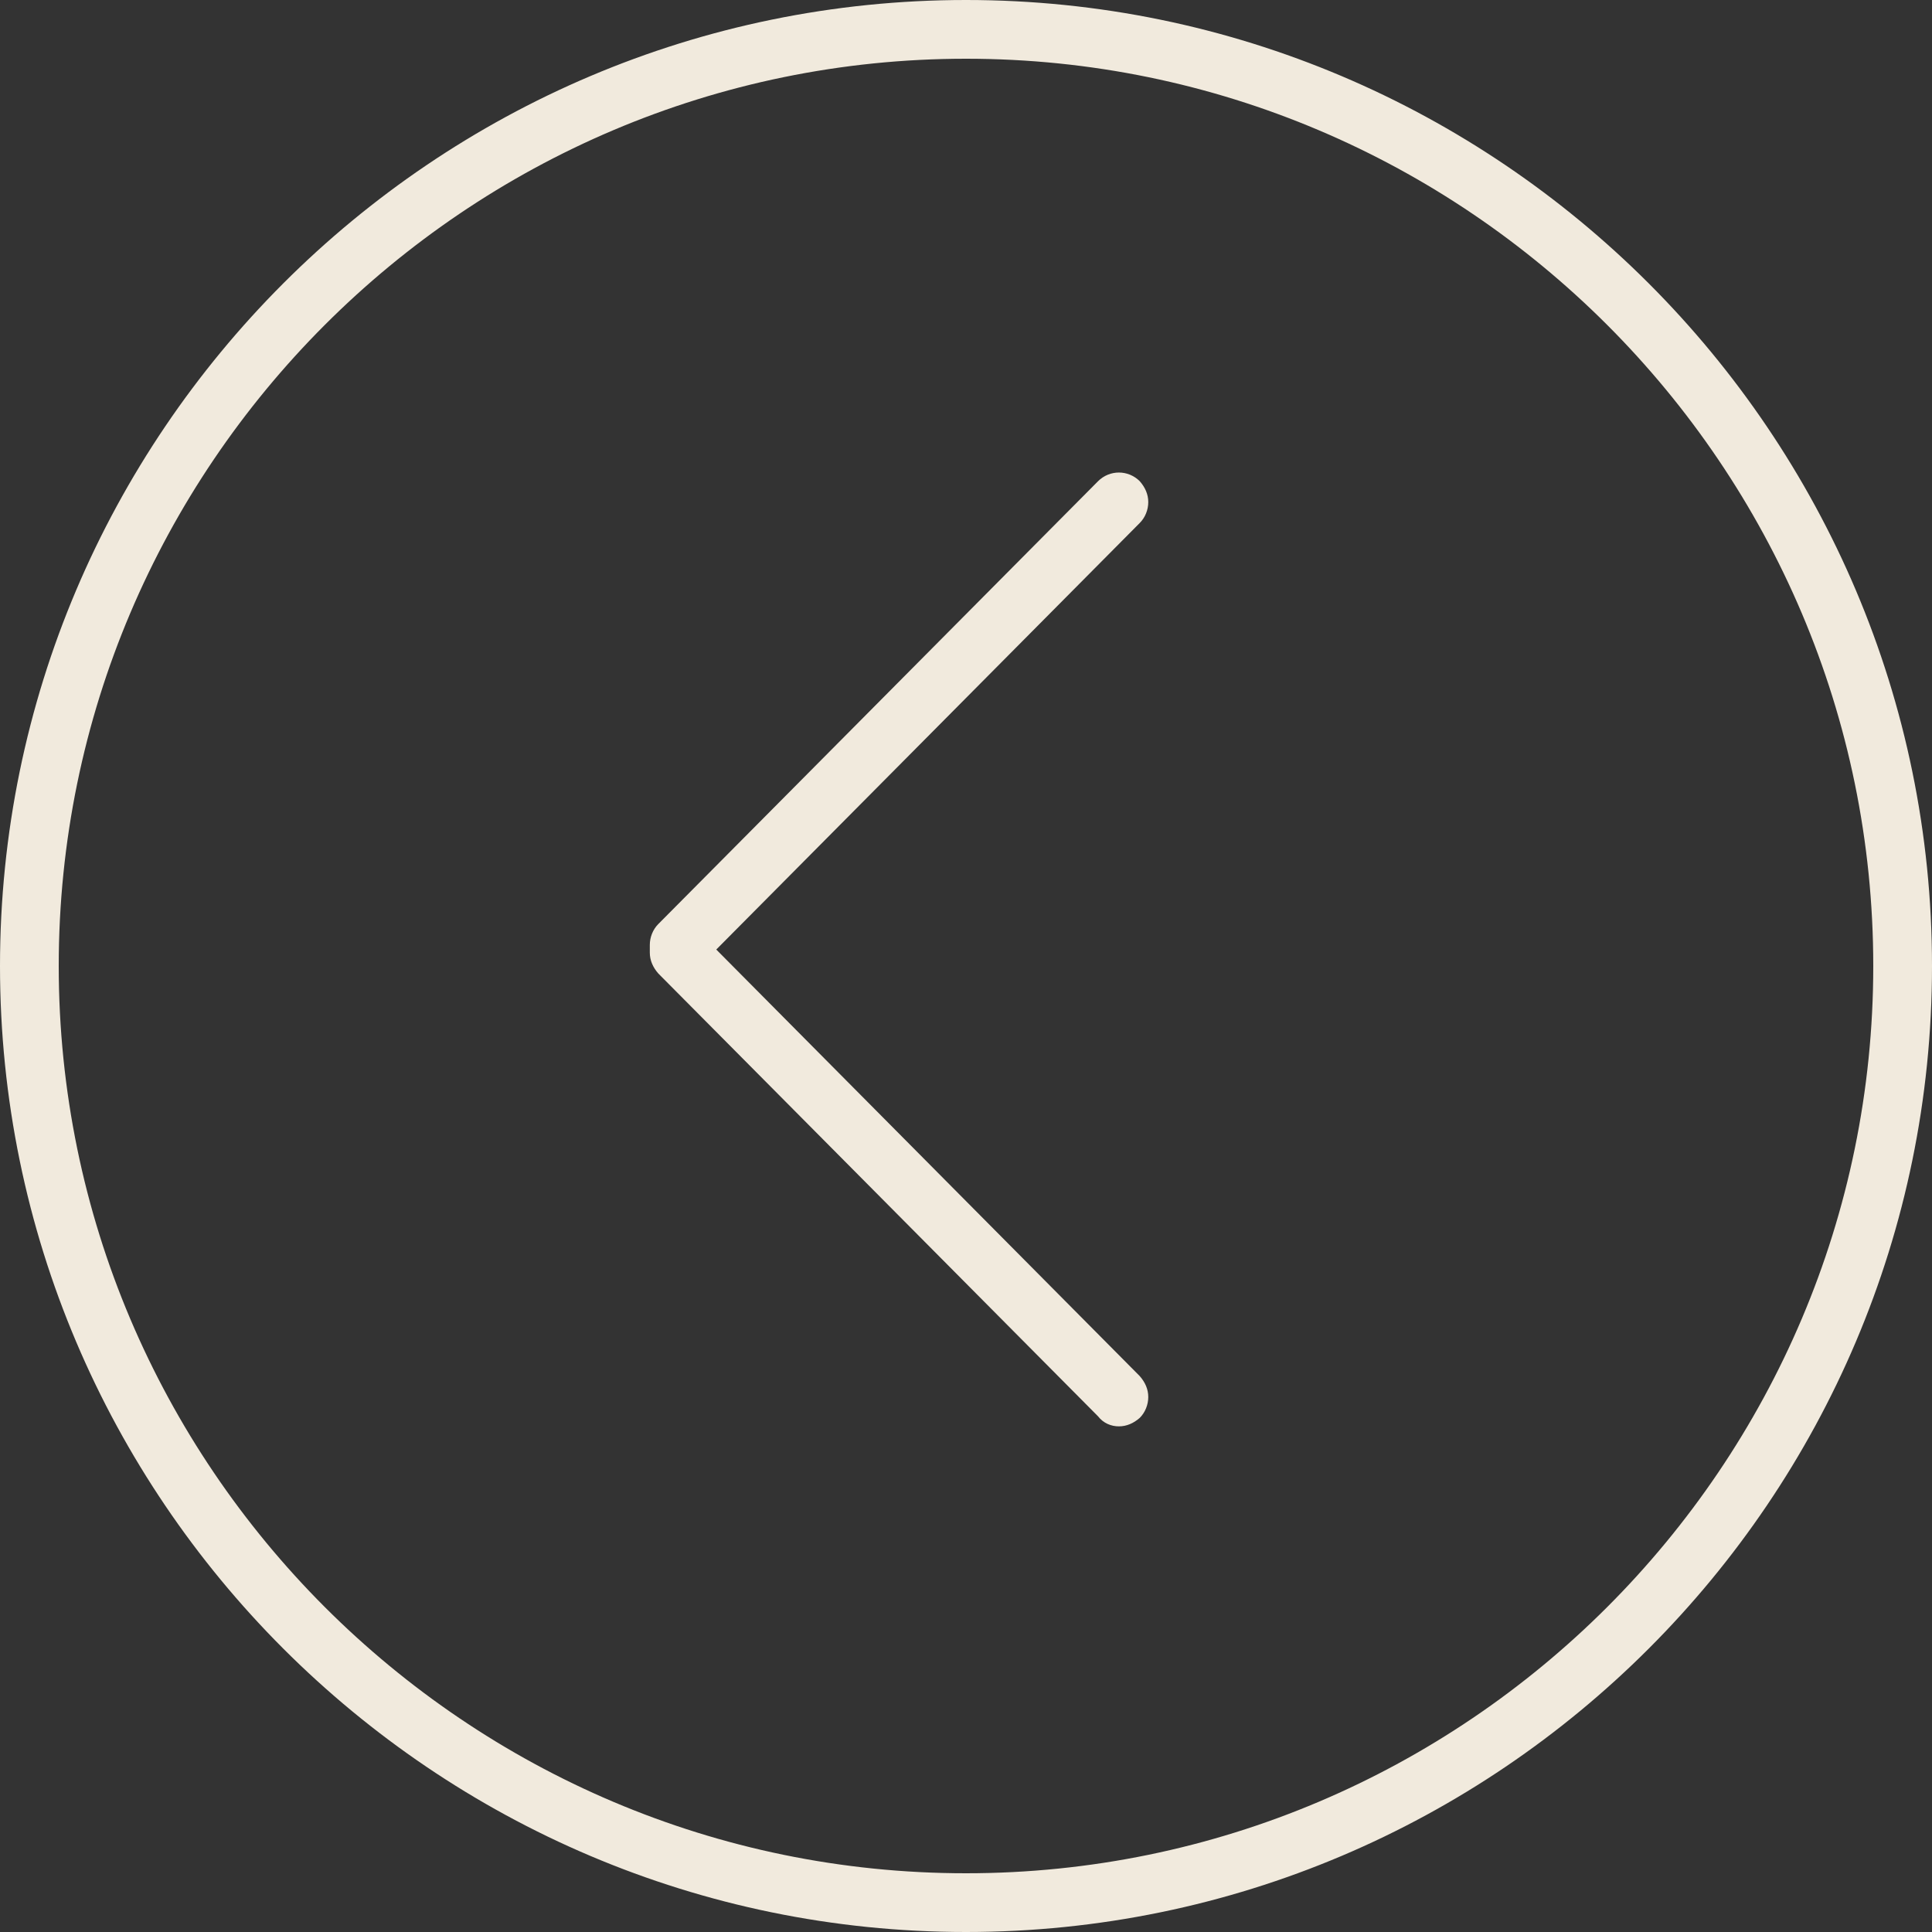 <?xml version="1.0" encoding="utf-8"?>
<!-- Generator: Adobe Illustrator 26.5.0, SVG Export Plug-In . SVG Version: 6.00 Build 0)  -->
<svg version="1.1" id="Capa_1" xmlns="http://www.w3.org/2000/svg" xmlns:xlink="http://www.w3.org/1999/xlink" x="0px" y="0px"
	 viewBox="0 0 250 250" style="enable-background:new 0 0 250 250;" xml:space="preserve">
<rect x="0" y="0" width="250" height="250" fill="#333333" stroke="none"/>
<style type="text/css">
	.st0{fill:#BC6639;}
	.st1{fill:none;}
	.st2{fill:#F1EADD;}
	.st3{fill:#F2EADC;}
</style>
<g id="Grupo_354_00000109714440055931634790000017459882369085620414_" transform="translate(66 66) rotate(180)">
	<g id="Grupo_302_00000123413132937067640800000014430894108234134431_" transform="translate(38.215 48.83) rotate(180)">
		<g id="felcha_der_00000127027295733599730100000013853481583230722742_">
			<path class="st2" d="M117,167.4c1,0,1.9-0.4,2.7-1.1c0.7-0.7,1.1-1.7,1.1-2.7c0-1-0.4-1.9-1.1-2.7l-54.8-55.2l54.8-55.2
				c0.7-0.7,1.1-1.7,1.1-2.7c0-1-0.4-1.9-1.1-2.7c-1.5-1.5-3.9-1.5-5.4,0l-56.9,57.3c-0.7,0.7-1.1,1.7-1.1,2.7c0,0.2,0,0.4,0,0.5
				c0,0.2,0,0.4,0,0.5c0,1,0.4,1.9,1.1,2.7l56.9,57.3C115,167,116,167.4,117,167.4z"/>
		</g>
	</g>
	<g id="Elipse_32_00000020396617680169927100000016039125690216357304_" transform="translate(0)">
		<g>
			<circle class="st1" cx="-59" cy="-59" r="125"/>
		</g>
		<g>
			<path class="st2" d="M66-59C66,9.9,9.9,66-59,66S-184,9.9-184-59c0-68.9,56.1-125,125-125S66-127.9,66-59z M58.4-59
				c0-64.7-52.7-117.4-117.4-117.4S-176.4-123.7-176.4-59c0,64.7,52.7,117.4,117.4,117.4S58.4,5.7,58.4-59z"/>
		</g>
	</g>
</g>
</svg>
